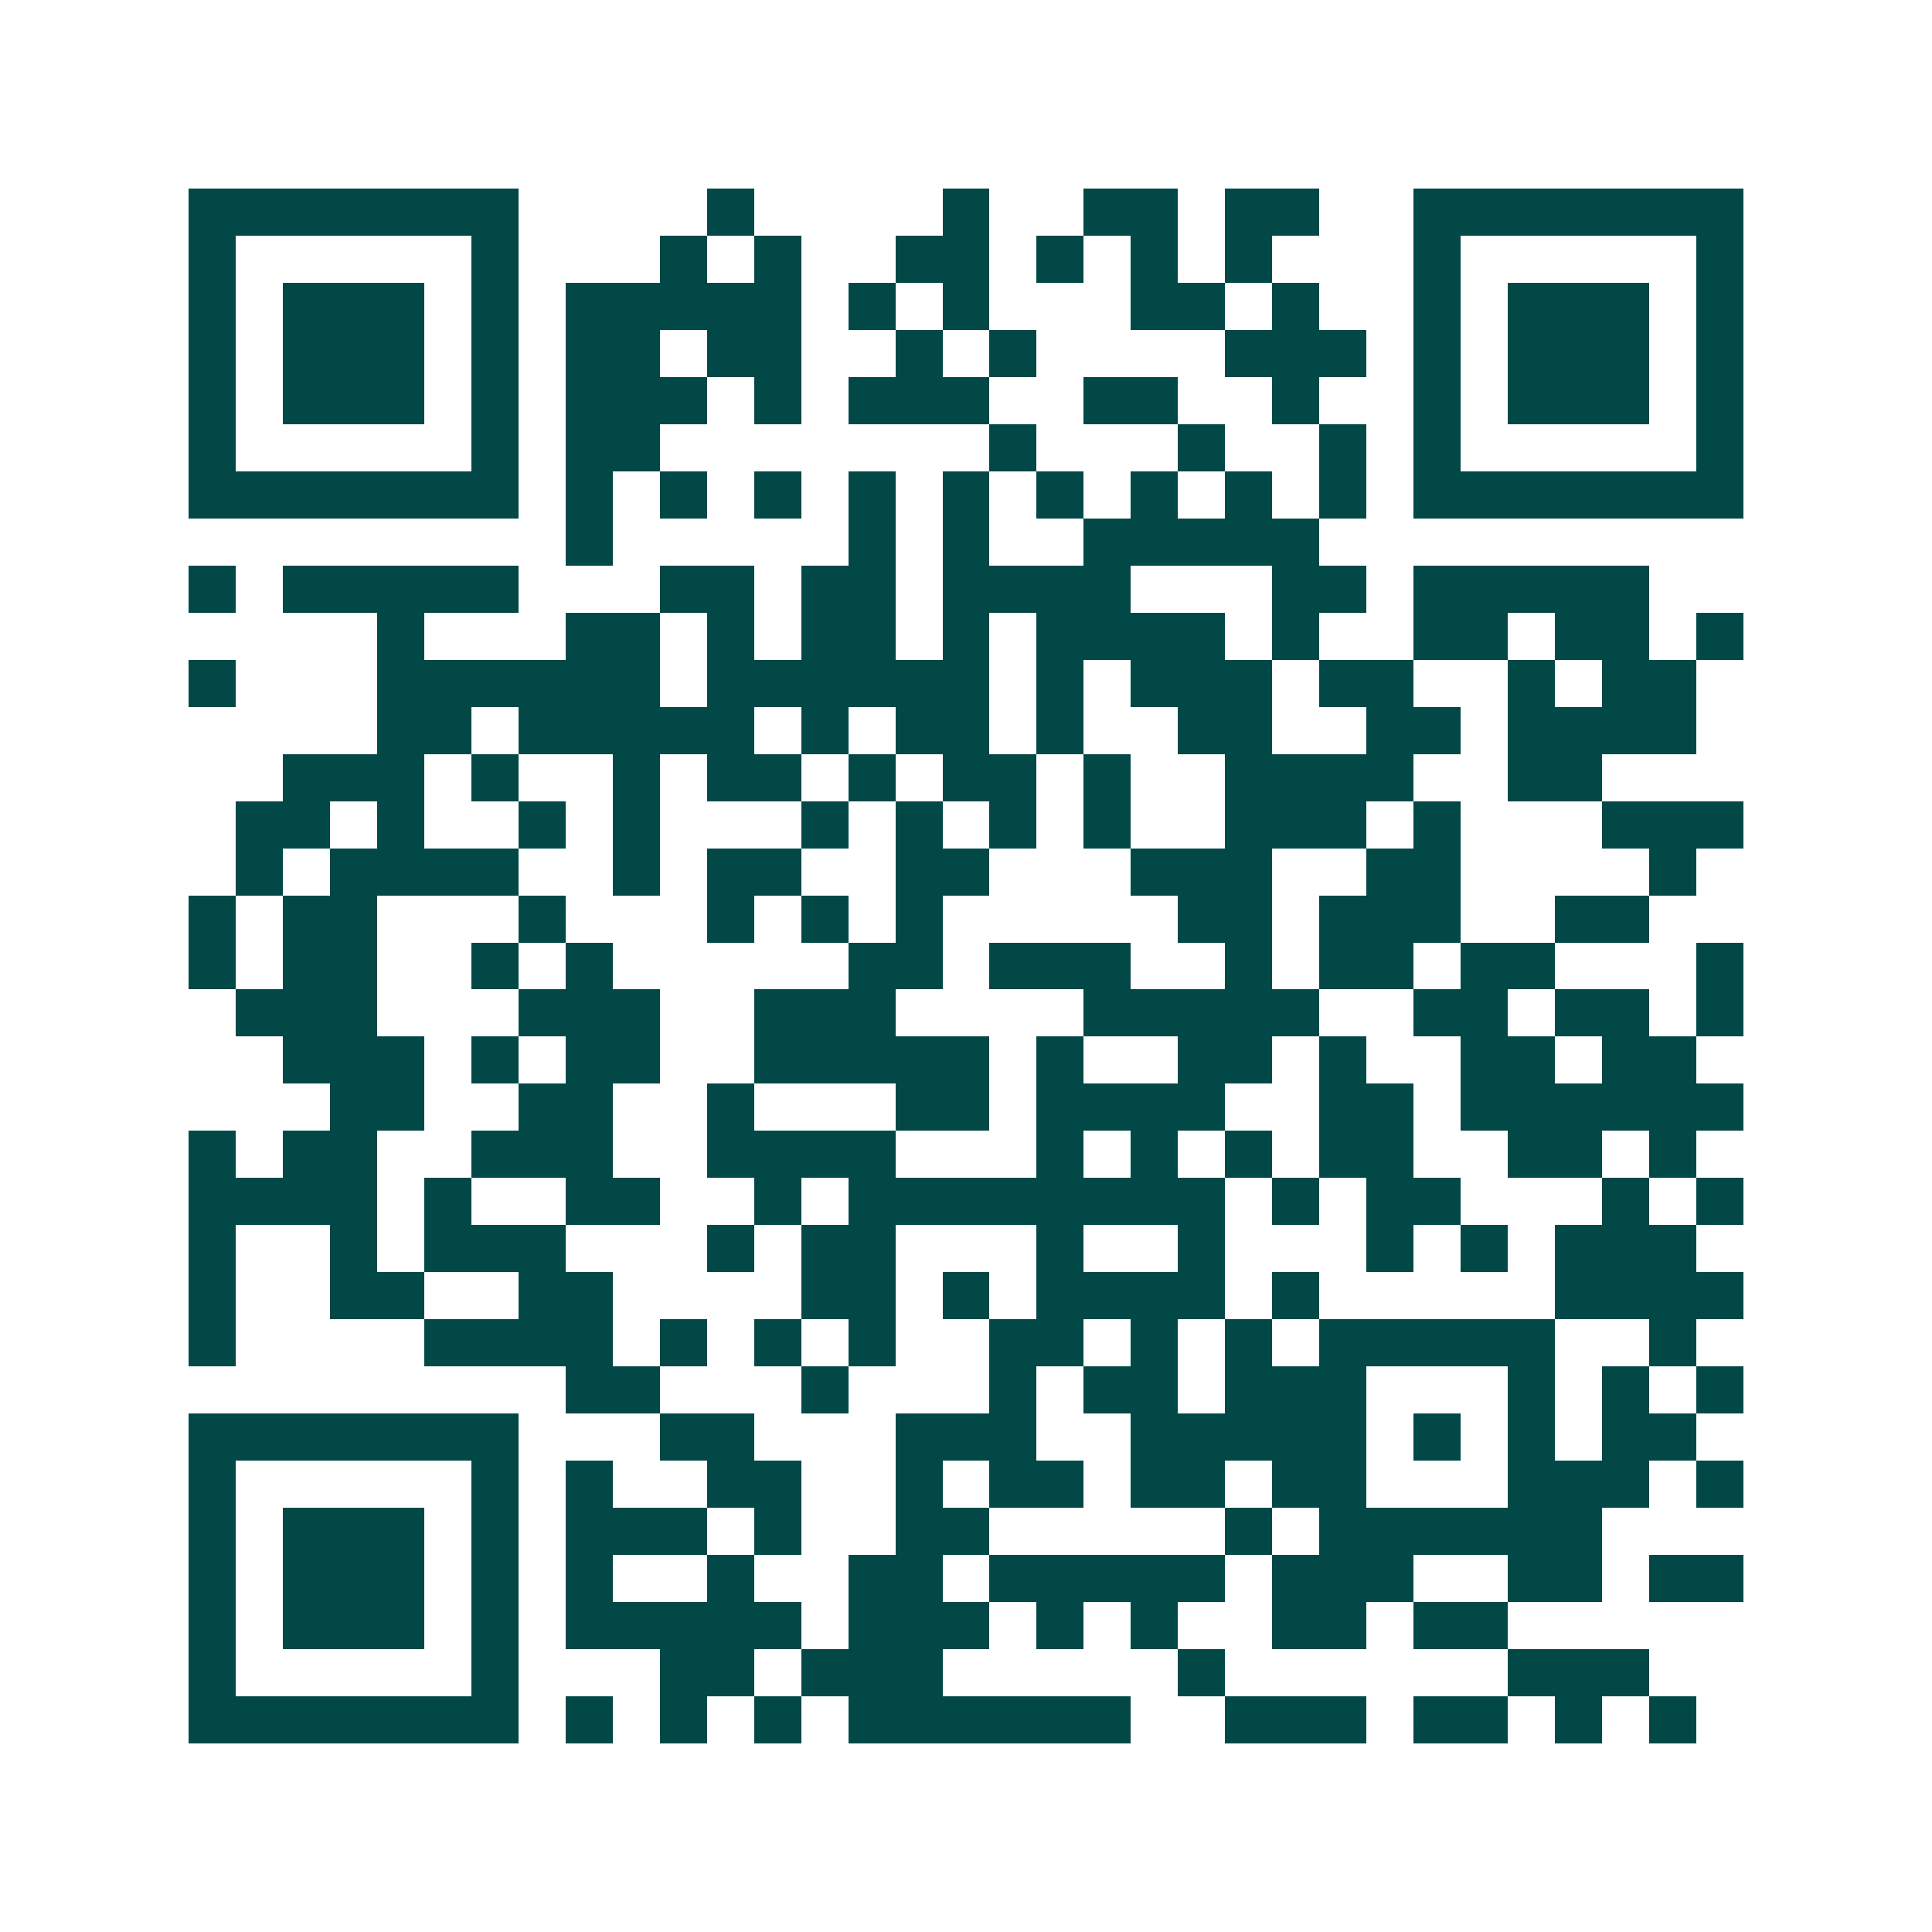 <svg xmlns="http://www.w3.org/2000/svg" width="200" height="200" viewBox="0 0 41 41" shape-rendering="crispEdges"><path fill="#ffffff" d="M0 0h41v41H0z"/><path stroke="#014847" d="M4 4.5h7m4 0h1m4 0h1m2 0h2m1 0h2m2 0h7M4 5.5h1m5 0h1m3 0h1m1 0h1m2 0h2m1 0h1m1 0h1m1 0h1m3 0h1m5 0h1M4 6.5h1m1 0h3m1 0h1m1 0h5m1 0h1m1 0h1m3 0h2m1 0h1m2 0h1m1 0h3m1 0h1M4 7.5h1m1 0h3m1 0h1m1 0h2m1 0h2m2 0h1m1 0h1m4 0h3m1 0h1m1 0h3m1 0h1M4 8.5h1m1 0h3m1 0h1m1 0h3m1 0h1m1 0h3m2 0h2m2 0h1m2 0h1m1 0h3m1 0h1M4 9.5h1m5 0h1m1 0h2m7 0h1m3 0h1m2 0h1m1 0h1m5 0h1M4 10.5h7m1 0h1m1 0h1m1 0h1m1 0h1m1 0h1m1 0h1m1 0h1m1 0h1m1 0h1m1 0h7M12 11.5h1m5 0h1m1 0h1m2 0h5M4 12.5h1m1 0h5m3 0h2m1 0h2m1 0h4m3 0h2m1 0h5M8 13.5h1m3 0h2m1 0h1m1 0h2m1 0h1m1 0h4m1 0h1m2 0h2m1 0h2m1 0h1M4 14.5h1m3 0h6m1 0h6m1 0h1m1 0h3m1 0h2m2 0h1m1 0h2M8 15.5h2m1 0h5m1 0h1m1 0h2m1 0h1m2 0h2m2 0h2m1 0h4M6 16.5h3m1 0h1m2 0h1m1 0h2m1 0h1m1 0h2m1 0h1m2 0h4m2 0h2M5 17.5h2m1 0h1m2 0h1m1 0h1m3 0h1m1 0h1m1 0h1m1 0h1m2 0h3m1 0h1m3 0h3M5 18.5h1m1 0h4m2 0h1m1 0h2m2 0h2m3 0h3m2 0h2m4 0h1M4 19.5h1m1 0h2m3 0h1m3 0h1m1 0h1m1 0h1m5 0h2m1 0h3m2 0h2M4 20.5h1m1 0h2m2 0h1m1 0h1m5 0h2m1 0h3m2 0h1m1 0h2m1 0h2m3 0h1M5 21.5h3m3 0h3m2 0h3m4 0h5m2 0h2m1 0h2m1 0h1M6 22.5h3m1 0h1m1 0h2m2 0h5m1 0h1m2 0h2m1 0h1m2 0h2m1 0h2M7 23.5h2m2 0h2m2 0h1m3 0h2m1 0h4m2 0h2m1 0h6M4 24.5h1m1 0h2m2 0h3m2 0h4m3 0h1m1 0h1m1 0h1m1 0h2m2 0h2m1 0h1M4 25.5h4m1 0h1m2 0h2m2 0h1m1 0h8m1 0h1m1 0h2m3 0h1m1 0h1M4 26.5h1m2 0h1m1 0h3m3 0h1m1 0h2m3 0h1m2 0h1m3 0h1m1 0h1m1 0h3M4 27.5h1m2 0h2m2 0h2m4 0h2m1 0h1m1 0h4m1 0h1m5 0h4M4 28.5h1m4 0h4m1 0h1m1 0h1m1 0h1m2 0h2m1 0h1m1 0h1m1 0h5m2 0h1M12 29.5h2m3 0h1m3 0h1m1 0h2m1 0h3m3 0h1m1 0h1m1 0h1M4 30.5h7m3 0h2m3 0h3m2 0h5m1 0h1m1 0h1m1 0h2M4 31.5h1m5 0h1m1 0h1m2 0h2m2 0h1m1 0h2m1 0h2m1 0h2m3 0h3m1 0h1M4 32.5h1m1 0h3m1 0h1m1 0h3m1 0h1m2 0h2m5 0h1m1 0h6M4 33.5h1m1 0h3m1 0h1m1 0h1m2 0h1m2 0h2m1 0h5m1 0h3m2 0h2m1 0h2M4 34.5h1m1 0h3m1 0h1m1 0h5m1 0h3m1 0h1m1 0h1m2 0h2m1 0h2M4 35.5h1m5 0h1m3 0h2m1 0h3m5 0h1m6 0h3M4 36.5h7m1 0h1m1 0h1m1 0h1m1 0h6m2 0h3m1 0h2m1 0h1m1 0h1"/></svg>
